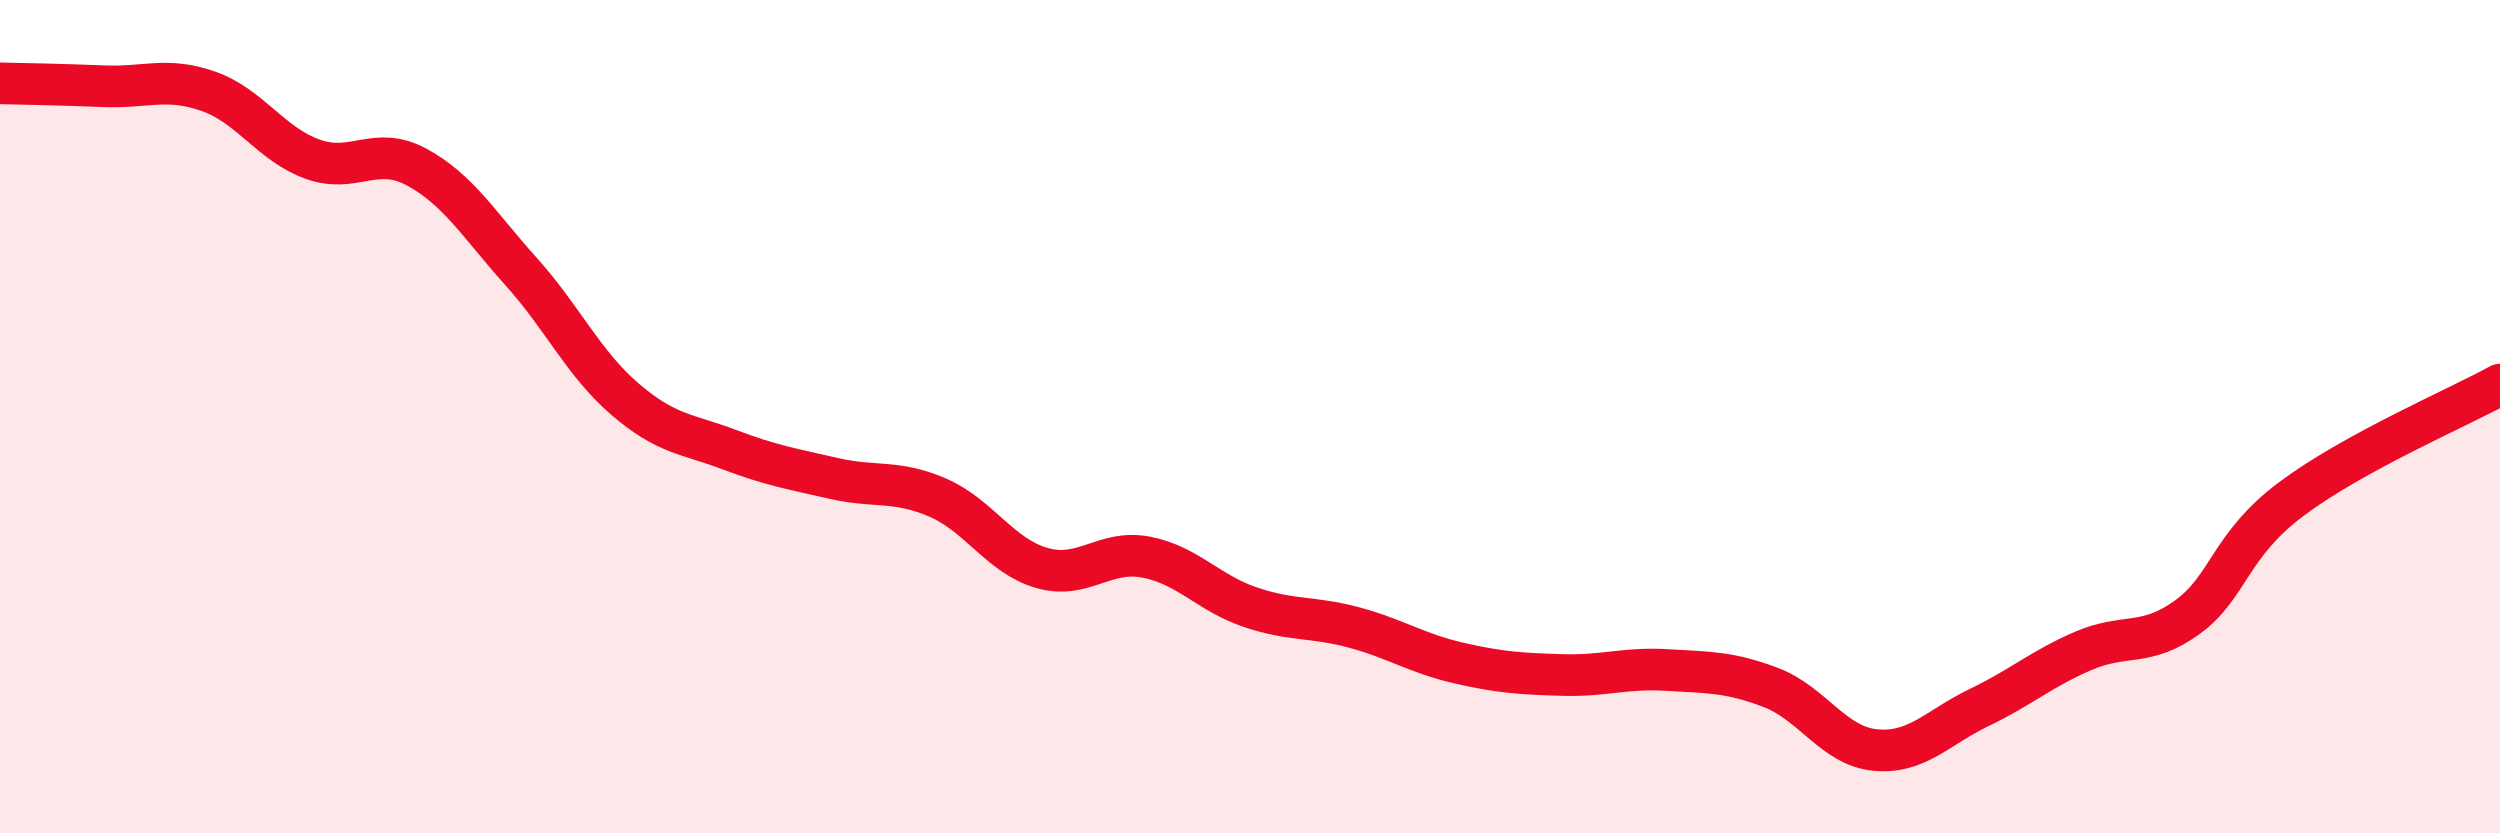 
    <svg width="60" height="20" viewBox="0 0 60 20" xmlns="http://www.w3.org/2000/svg">
      <path
        d="M 0,2 C 0.5,2.01 1.5,2.03 2.5,2.07 C 3.5,2.11 4,1.84 5,2.19 C 6,2.54 6.5,3.46 7.5,3.82 C 8.5,4.18 9,3.47 10,4.01 C 11,4.55 11.5,5.4 12.5,6.51 C 13.5,7.62 14,8.72 15,9.58 C 16,10.44 16.5,10.41 17.5,10.79 C 18.5,11.17 19,11.25 20,11.48 C 21,11.71 21.5,11.51 22.5,11.94 C 23.5,12.37 24,13.34 25,13.63 C 26,13.92 26.5,13.18 27.5,13.37 C 28.5,13.56 29,14.23 30,14.57 C 31,14.91 31.5,14.79 32.5,15.06 C 33.5,15.33 34,15.68 35,15.91 C 36,16.14 36.5,16.17 37.5,16.2 C 38.5,16.23 39,16.02 40,16.08 C 41,16.14 41.5,16.12 42.5,16.5 C 43.5,16.88 44,17.9 45,18 C 46,18.1 46.5,17.46 47.5,16.98 C 48.5,16.5 49,16.05 50,15.62 C 51,15.19 51.5,15.54 52.5,14.81 C 53.5,14.08 53.5,13.09 55,11.97 C 56.5,10.85 59,9.78 60,9.23L60 20L0 20Z"
        fill="#EB0A25"
        opacity="0.1"
        stroke-linecap="round"
        stroke-linejoin="round"
      />
      <path
        d="M 0,2 C 0.5,2.01 1.5,2.03 2.5,2.07 C 3.5,2.11 4,1.84 5,2.19 C 6,2.54 6.5,3.46 7.5,3.82 C 8.5,4.18 9,3.47 10,4.01 C 11,4.55 11.5,5.4 12.5,6.51 C 13.5,7.62 14,8.72 15,9.58 C 16,10.44 16.5,10.41 17.5,10.79 C 18.5,11.17 19,11.25 20,11.48 C 21,11.71 21.5,11.51 22.5,11.94 C 23.5,12.37 24,13.34 25,13.63 C 26,13.92 26.5,13.18 27.5,13.37 C 28.5,13.56 29,14.23 30,14.57 C 31,14.91 31.5,14.79 32.5,15.06 C 33.5,15.33 34,15.68 35,15.91 C 36,16.14 36.5,16.17 37.5,16.2 C 38.5,16.23 39,16.02 40,16.08 C 41,16.14 41.5,16.12 42.5,16.5 C 43.5,16.88 44,17.9 45,18 C 46,18.1 46.5,17.46 47.5,16.98 C 48.5,16.5 49,16.05 50,15.62 C 51,15.19 51.5,15.54 52.5,14.81 C 53.5,14.08 53.5,13.09 55,11.97 C 56.5,10.85 59,9.78 60,9.23"
        stroke="#EB0A25"
        stroke-width="1"
        fill="none"
        stroke-linecap="round"
        stroke-linejoin="round"
      />
    </svg>
  